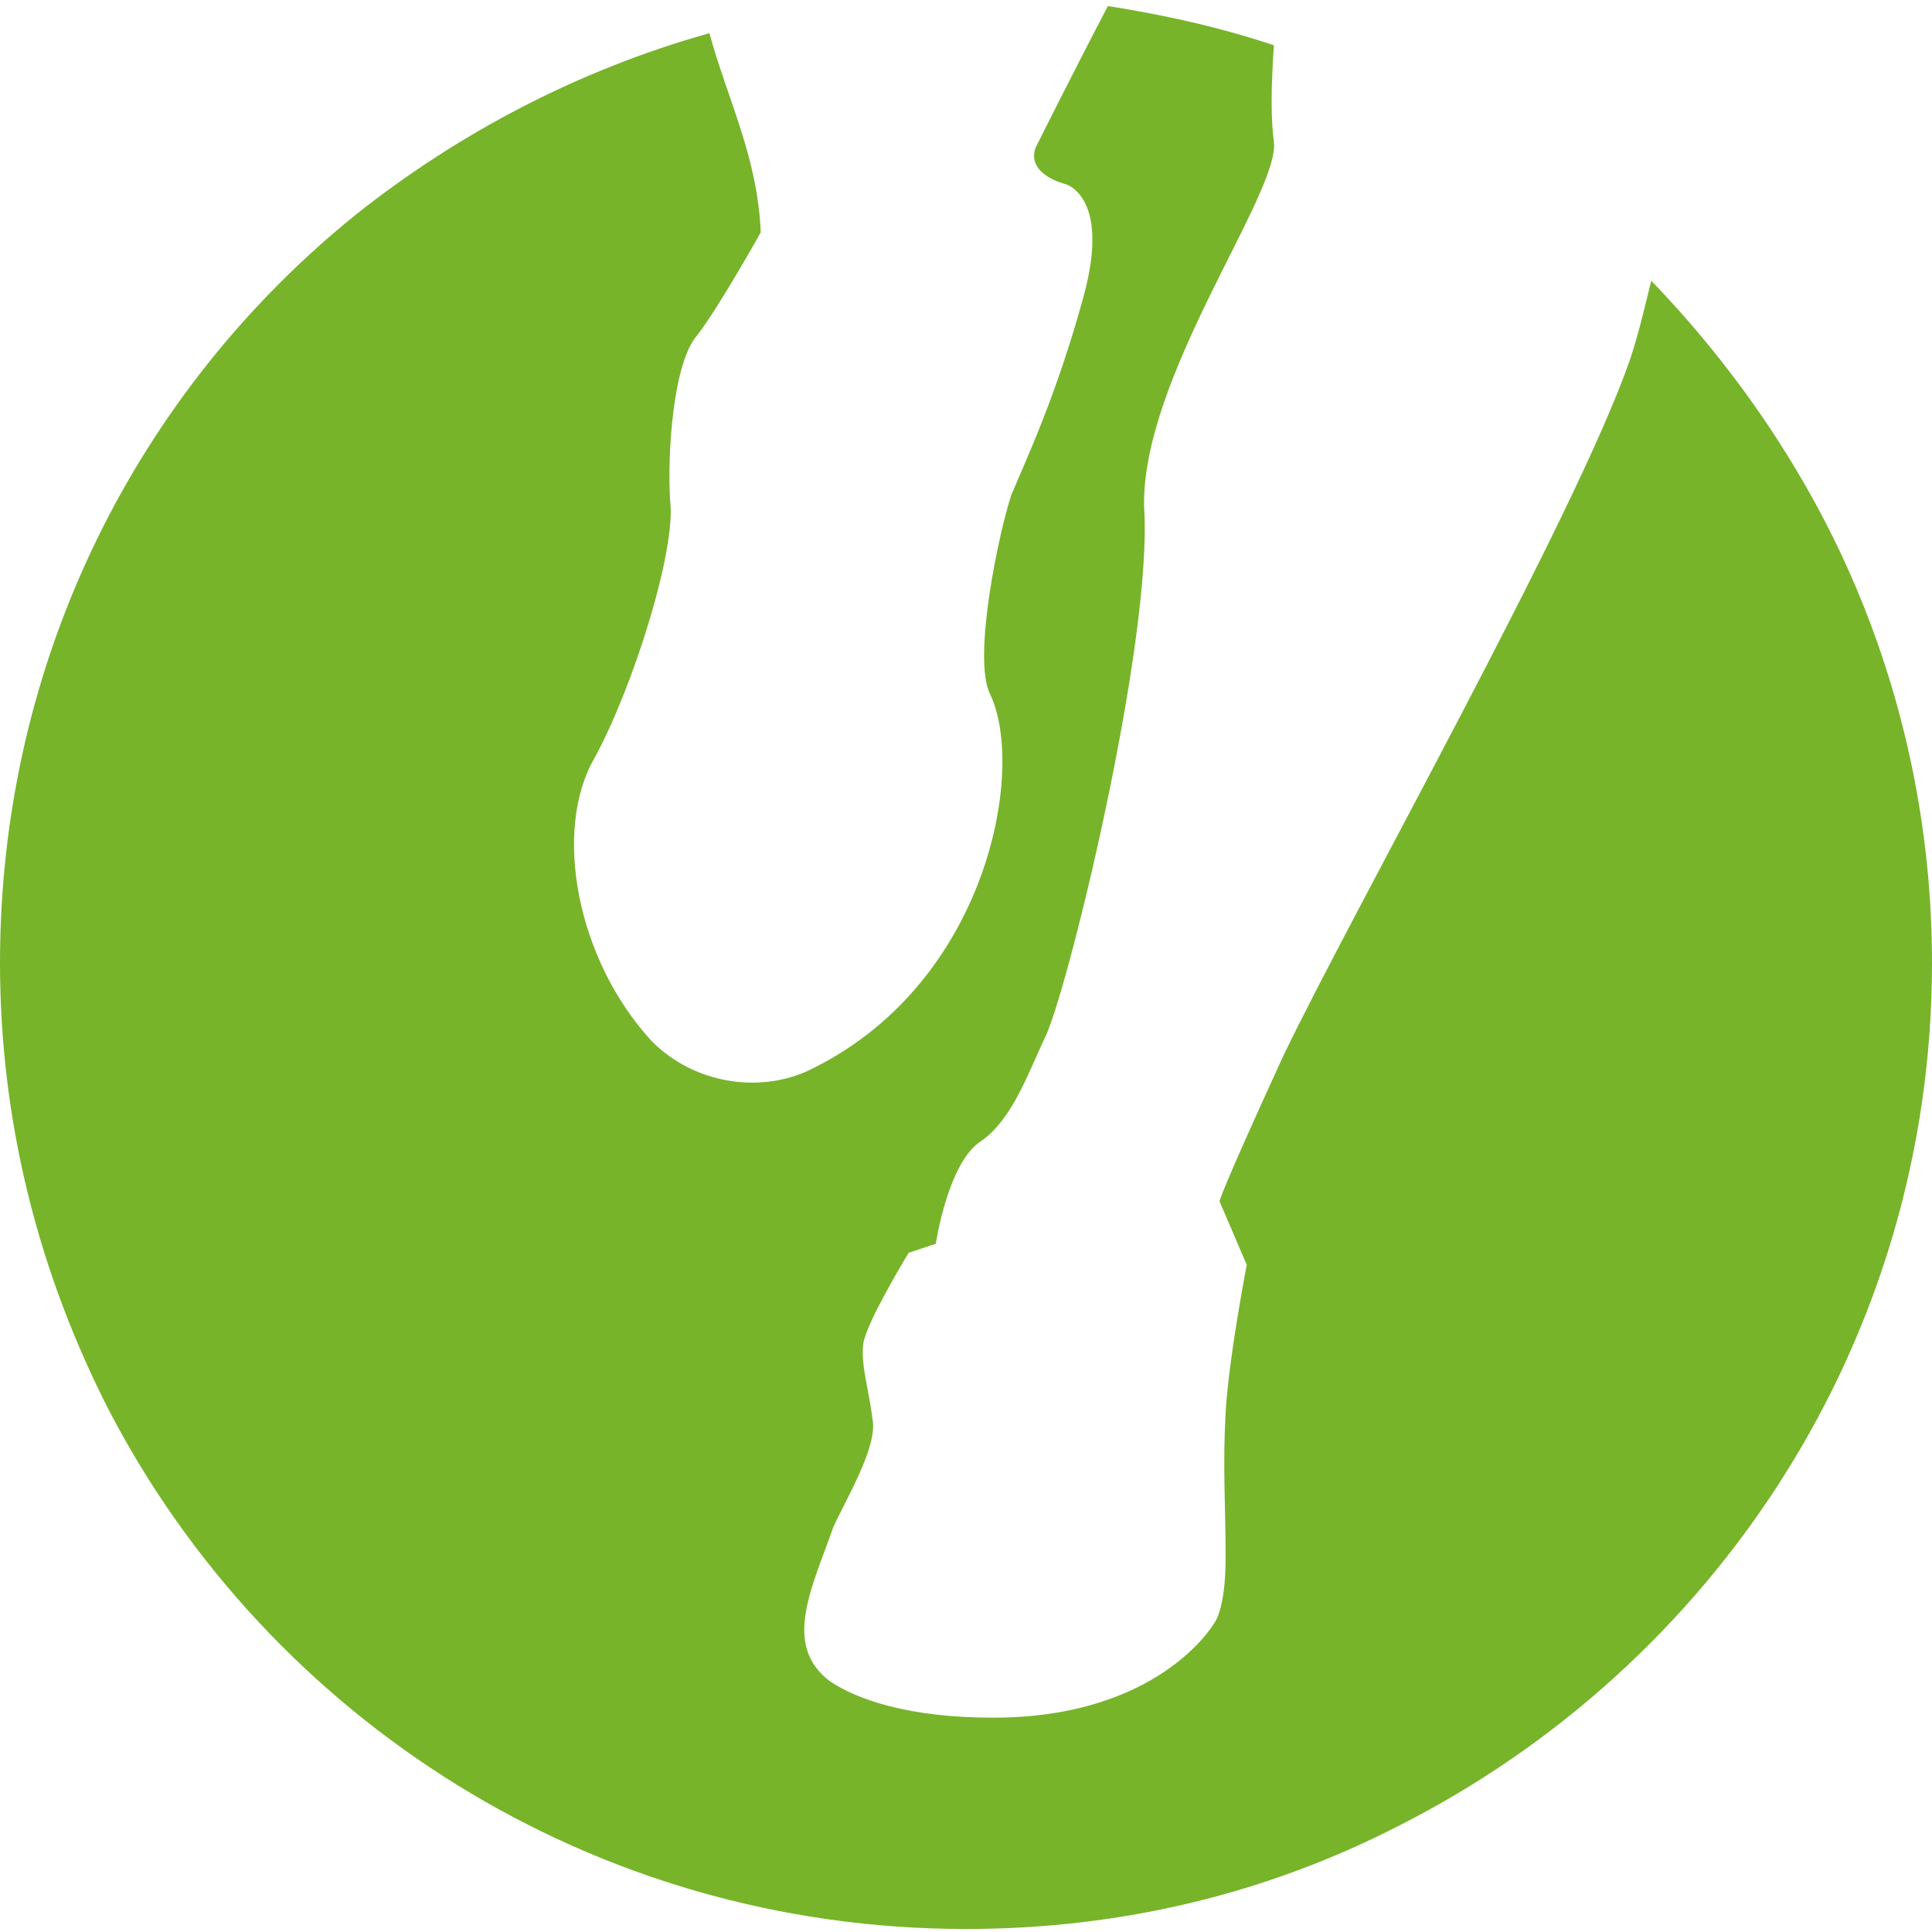 <?xml version="1.0" encoding="utf-8"?>
<!-- Generator: Adobe Illustrator 27.7.0, SVG Export Plug-In . SVG Version: 6.00 Build 0)  -->
<svg version="1.1" id="Шар_1" xmlns="http://www.w3.org/2000/svg" xmlns:xlink="http://www.w3.org/1999/xlink" x="0px" y="0px"
	 viewBox="0 0 64 64" style="enable-background:new 0 0 64 64;" xml:space="preserve">
<style type="text/css">
	.st0{fill:#77B42A;}
</style>
<g>
	<path class="st0" d="M61.5,19.5c-1.6-3.8-4-7.3-6.8-10.2c-0.2,0.8-0.4,1.7-0.7,2.6c-1.8,5.2-9.2,18.3-11.5,23.1
		c-2.2,4.8-2.1,4.8-2.1,4.8l0.9,2.1c0,0-0.6,3.1-0.7,4.9c-0.1,1.8,0,3,0,4.8c0,1.8-0.4,2.2-0.4,2.2s-1.8,3.1-7.3,3.1
		c-2.8,0-4.5-0.6-5.4-1.2c-1.6-1.2-0.6-3.1,0.1-5.1c0.4-0.9,1.5-2.7,1.3-3.6c-0.1-0.9-0.4-1.8-0.3-2.5c0.1-0.7,1.5-3,1.5-3l0.9-0.3
		c0,0,0.4-2.7,1.5-3.4c1-0.7,1.5-2.1,2.1-3.4c0.7-1.3,3.6-13.1,3.3-17.6c-0.1-4.3,4.5-10.4,4.3-12.1c-0.1-0.7-0.1-1.8,0-3.2
		c-1.8-0.6-3.6-1-5.5-1.3c-1.1,2.1-2.4,4.7-2.4,4.7c-0.3,0.9,1,1.2,1,1.2s1.5,0.4,0.6,3.7c-0.9,3.3-1.9,5.4-2.4,6.6
		c-0.4,1.2-1.3,5.4-0.7,6.6c1.2,2.5-0.1,9.7-6.1,12.5c-1.6,0.7-3.7,0.4-5.1-1c-2.5-2.7-3.3-7-1.9-9.4c1.3-2.4,2.7-6.9,2.5-8.5
		c-0.1-1.6,0.1-4.6,0.9-5.5c0.7-0.9,2.1-3.4,2.1-3.4c-0.1-2.5-1.1-4.4-1.7-6.6c-4.3,1.2-8.3,3.3-11.7,6C4.6,12.9,0,21.8,0,31.9
		c0,5.3,1.3,10.3,3.6,14.8c5.3,10.2,16,17.2,28.4,17.2c5.2,0,10-1.2,14.3-3.4C56.8,55.2,64,44.4,64,31.9
		C64,27.5,63.1,23.3,61.5,19.5z"/>
</g>
</svg>
